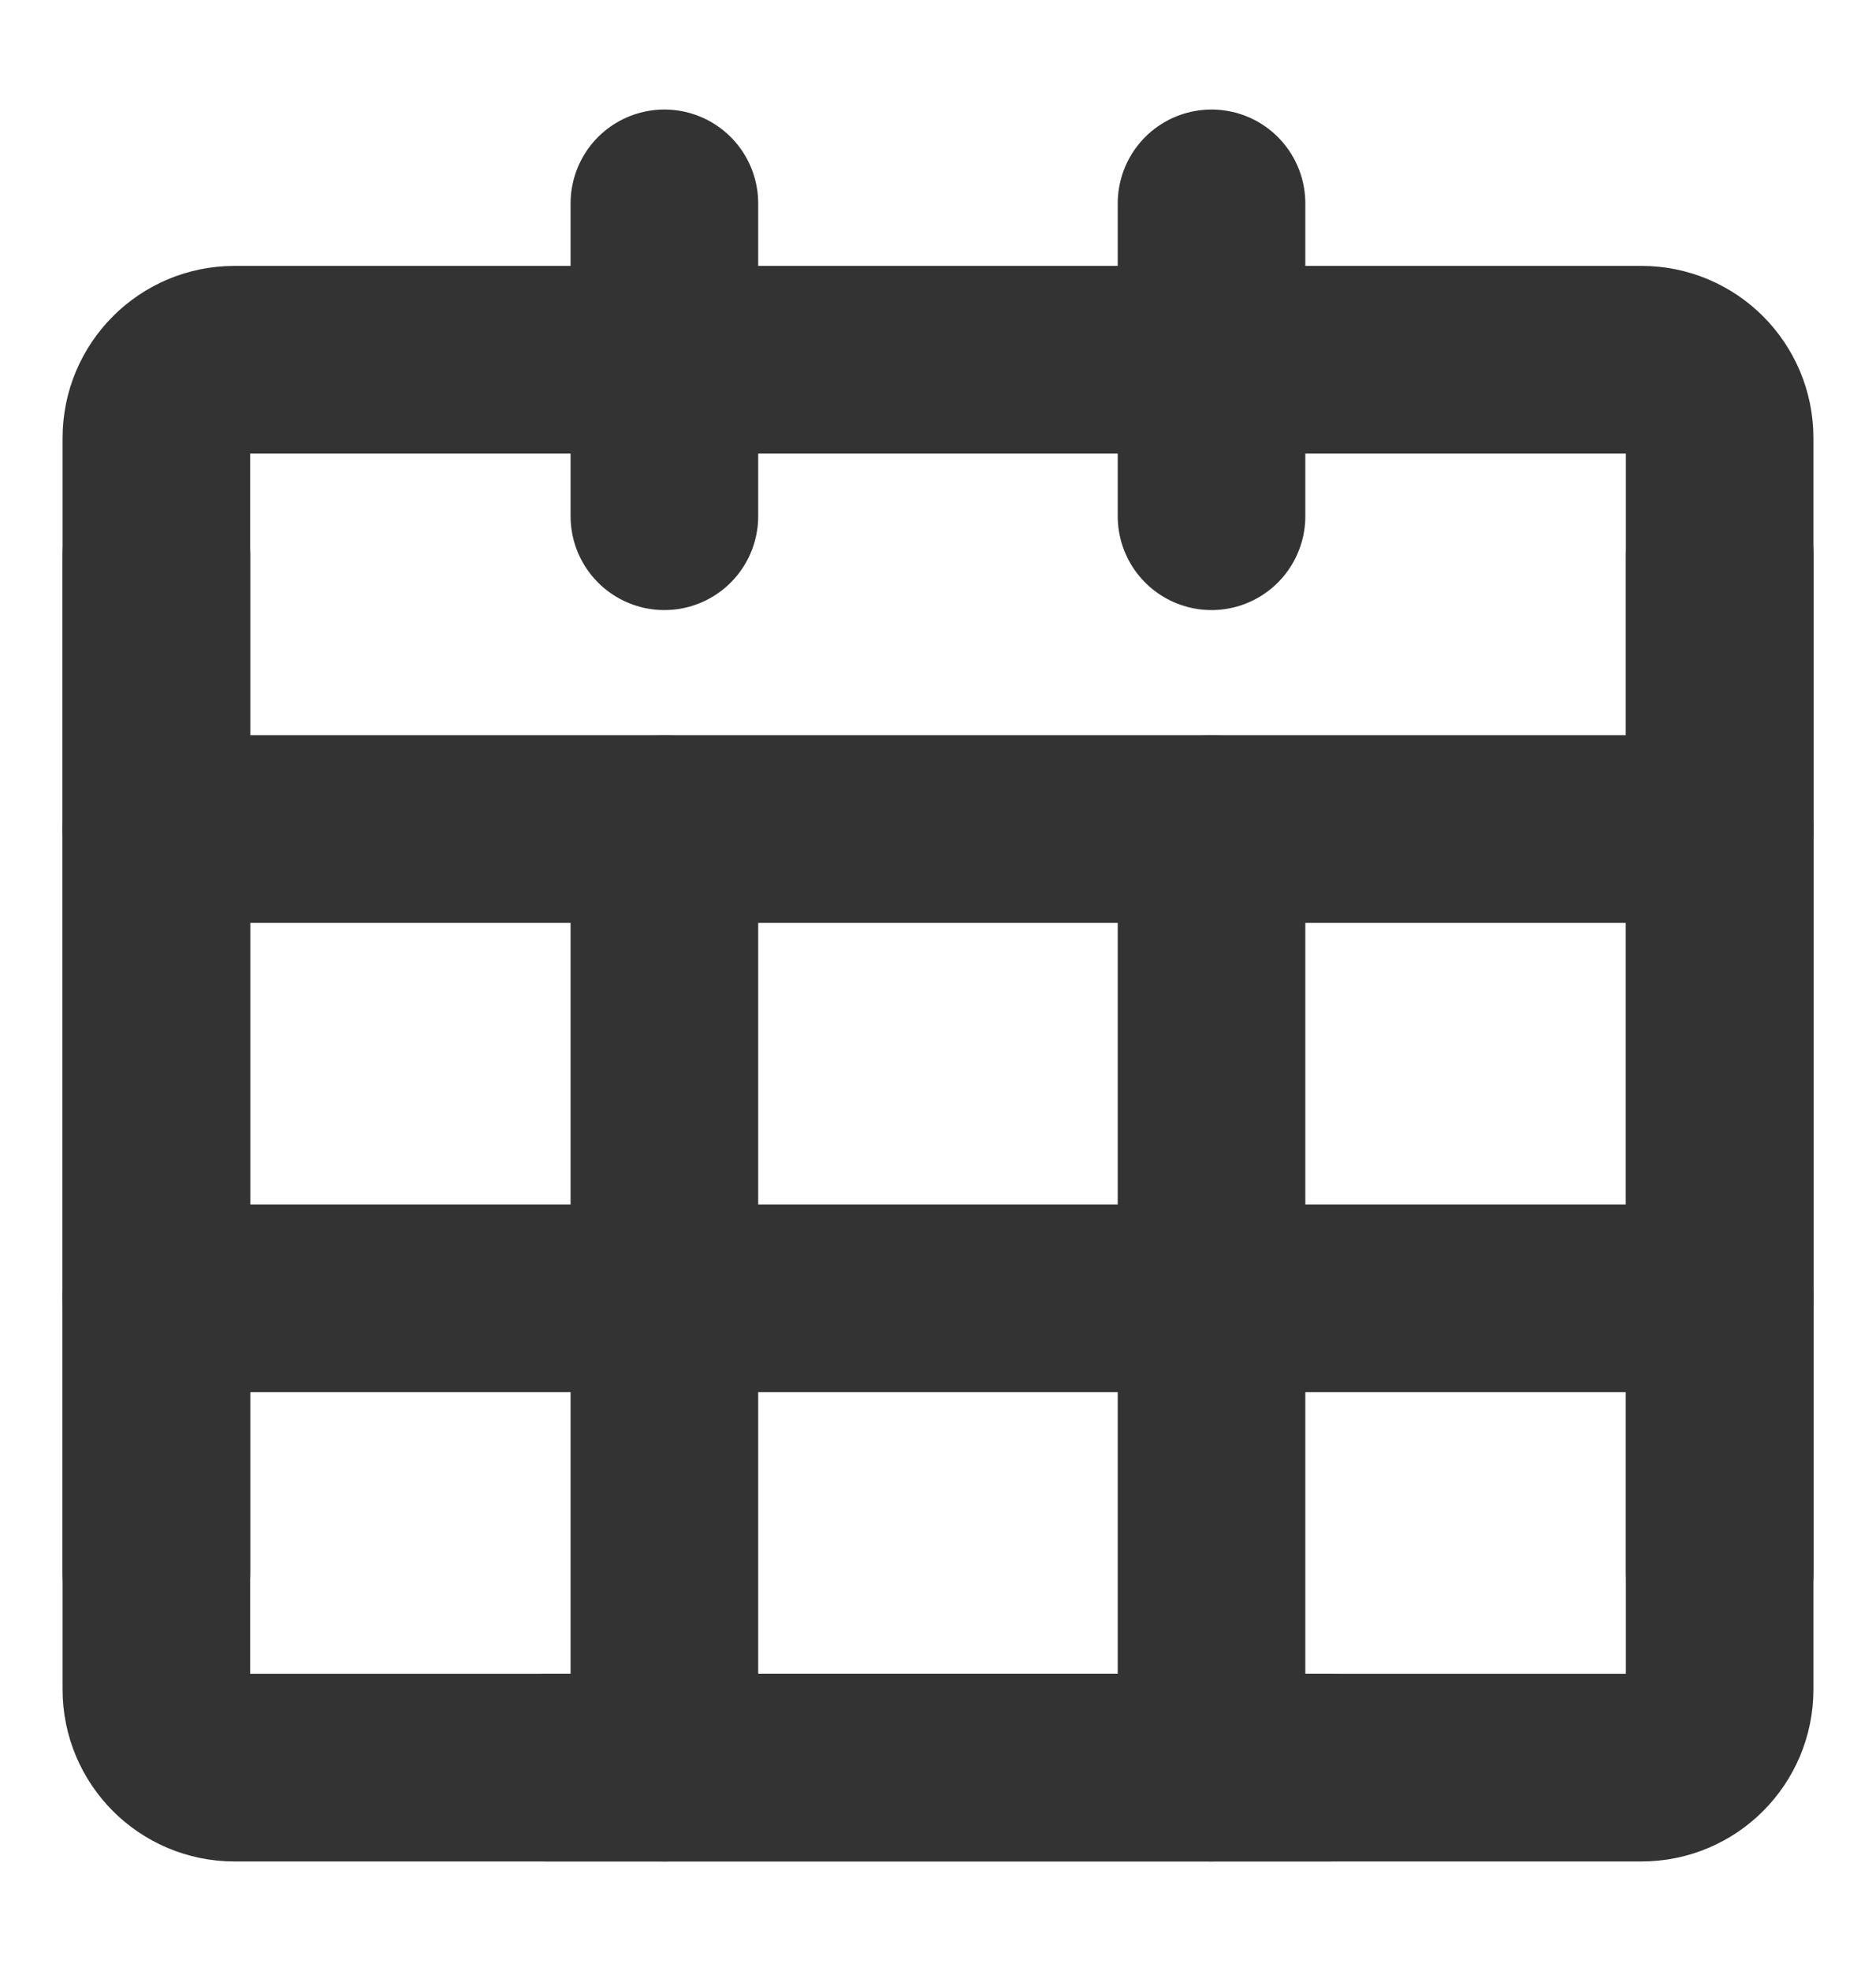 <svg width="20" height="21" viewBox="0 0 20 21" fill="none" xmlns="http://www.w3.org/2000/svg">
<path d="M17.5 3.833H2.5C2.04 3.833 1.667 4.206 1.667 4.667V18C1.667 18.46 2.04 18.833 2.5 18.833H17.5C17.96 18.833 18.333 18.46 18.333 18V4.667C18.333 4.206 17.96 3.833 17.5 3.833Z" stroke="#333333" stroke-width="2" stroke-linecap="round" stroke-linejoin="round"/>
<path d="M1.667 8.833H18.333" stroke="#333333" stroke-width="2" stroke-linecap="round" stroke-linejoin="round"/>
<path d="M1.667 13.833H18.333" stroke="#333333" stroke-width="2" stroke-linecap="round" stroke-linejoin="round"/>
<path d="M7.083 2.167V5.5" stroke="#333333" stroke-width="2" stroke-linecap="round" stroke-linejoin="round"/>
<path d="M12.916 2.167V5.5" stroke="#333333" stroke-width="2" stroke-linecap="round" stroke-linejoin="round"/>
<path d="M7.083 8.833V18.833" stroke="#333333" stroke-width="2" stroke-linecap="round" stroke-linejoin="round"/>
<path d="M12.916 8.833V18.833" stroke="#333333" stroke-width="2" stroke-linecap="round" stroke-linejoin="round"/>
<path d="M18.334 5.917V16.75" stroke="#333333" stroke-width="2" stroke-linecap="round" stroke-linejoin="round"/>
<path d="M1.667 5.917V16.75" stroke="#333333" stroke-width="2" stroke-linecap="round" stroke-linejoin="round"/>
<path d="M5.833 18.833H14.167" stroke="#333333" stroke-width="2" stroke-linecap="round" stroke-linejoin="round"/>
</svg>
